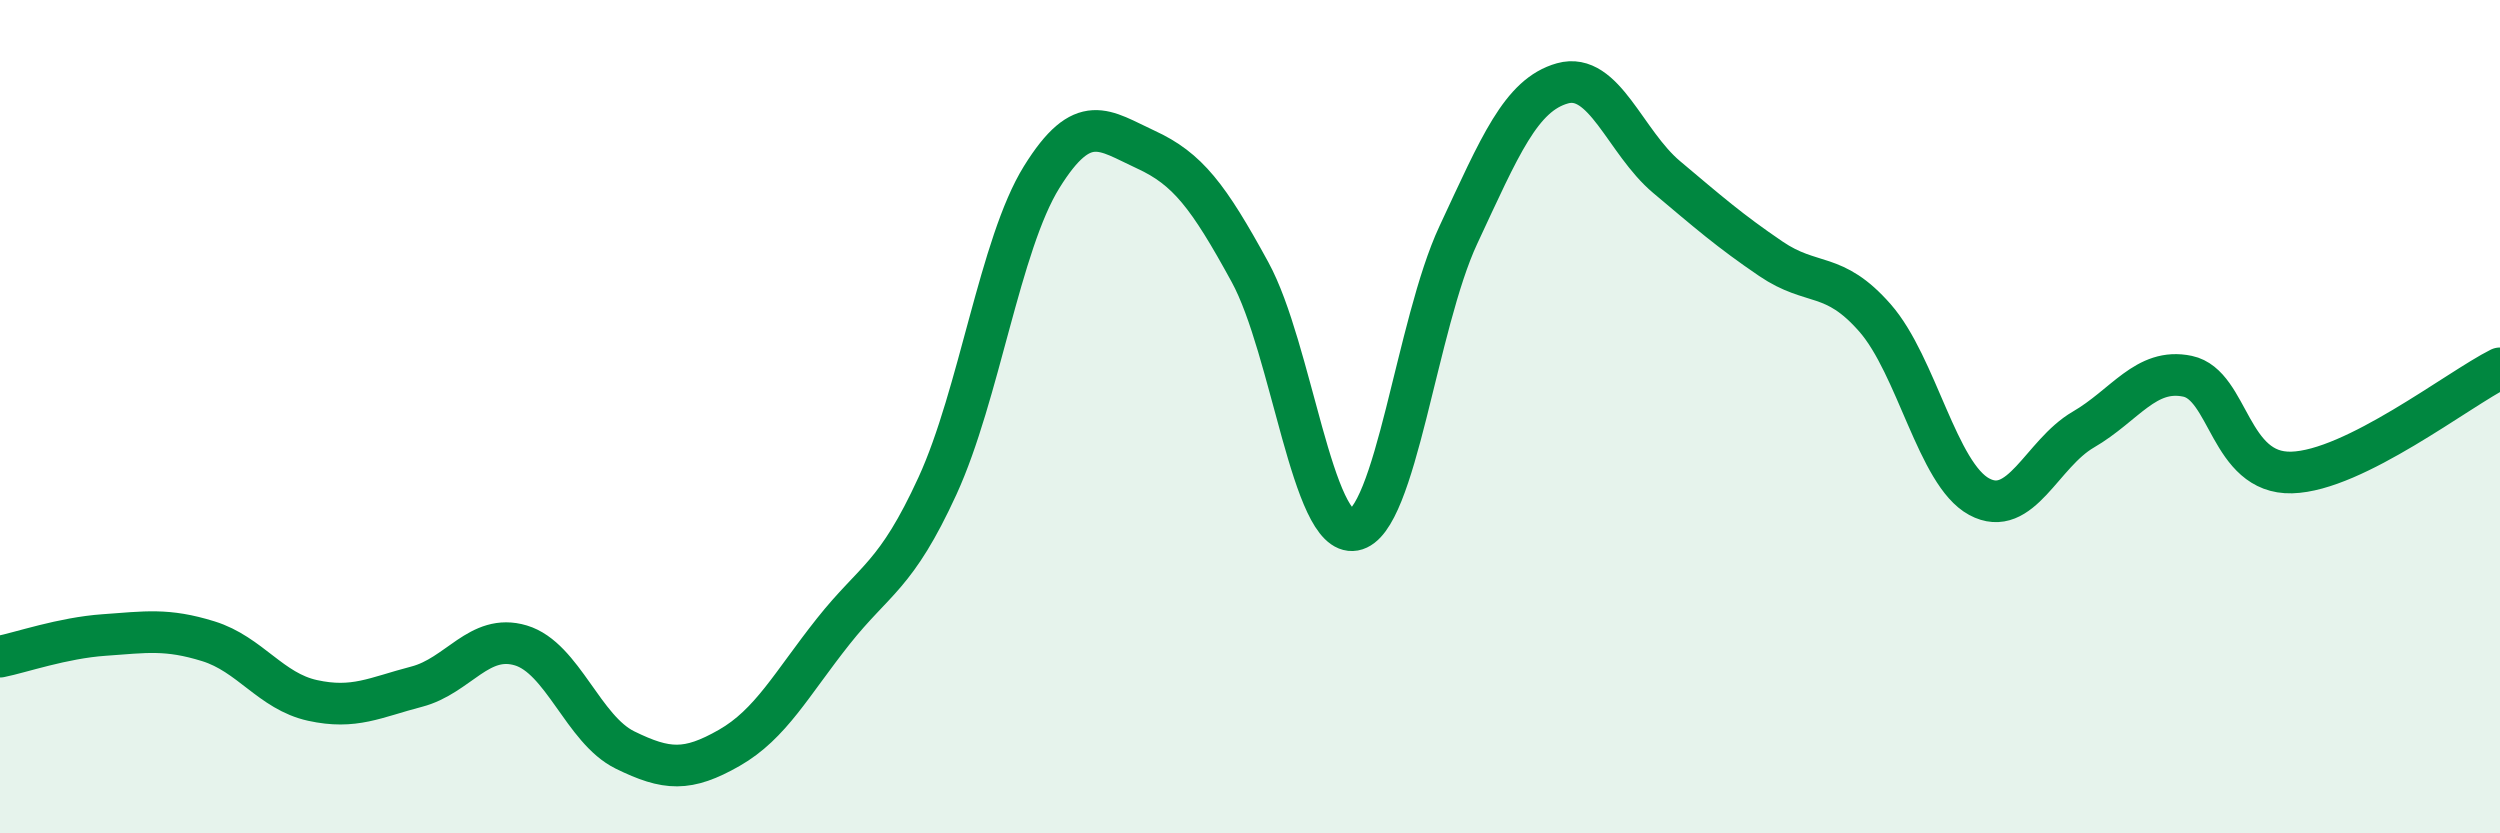 
    <svg width="60" height="20" viewBox="0 0 60 20" xmlns="http://www.w3.org/2000/svg">
      <path
        d="M 0,15.76 C 0.5,15.66 1.5,15.31 2.5,15.24 C 3.5,15.17 4,15.08 5,15.39 C 6,15.7 6.5,16.59 7.5,16.81 C 8.5,17.03 9,16.74 10,16.48 C 11,16.22 11.5,15.19 12.5,15.49 C 13.5,15.79 14,17.51 15,18 C 16,18.49 16.5,18.52 17.5,17.95 C 18.5,17.38 19,16.41 20,15.15 C 21,13.89 21.5,13.84 22.5,11.66 C 23.5,9.48 24,5.86 25,4.25 C 26,2.64 26.5,3.13 27.5,3.59 C 28.5,4.05 29,4.7 30,6.53 C 31,8.36 31.5,12.9 32.5,12.72 C 33.5,12.54 34,7.78 35,5.64 C 36,3.5 36.5,2.28 37.5,2 C 38.5,1.72 39,3.41 40,4.25 C 41,5.09 41.5,5.53 42.5,6.21 C 43.5,6.89 44,6.49 45,7.63 C 46,8.77 46.5,11.38 47.5,11.92 C 48.5,12.46 49,10.89 50,10.31 C 51,9.73 51.5,8.82 52.5,9.03 C 53.5,9.24 53.5,11.38 55,11.34 C 56.5,11.3 59,9.34 60,8.84L60 20L0 20Z"
        fill="#008740"
        opacity="0.1"
        stroke-linecap="round"
        stroke-linejoin="round"
      />
      <path
        d="M 0,15.76 C 0.5,15.66 1.5,15.31 2.5,15.24 C 3.5,15.17 4,15.08 5,15.39 C 6,15.7 6.5,16.59 7.5,16.81 C 8.5,17.03 9,16.74 10,16.48 C 11,16.22 11.5,15.19 12.5,15.49 C 13.5,15.79 14,17.51 15,18 C 16,18.49 16.5,18.52 17.5,17.95 C 18.5,17.38 19,16.41 20,15.15 C 21,13.89 21.5,13.84 22.5,11.66 C 23.5,9.48 24,5.86 25,4.25 C 26,2.64 26.5,3.13 27.5,3.59 C 28.5,4.05 29,4.7 30,6.53 C 31,8.36 31.5,12.9 32.5,12.72 C 33.5,12.54 34,7.78 35,5.64 C 36,3.5 36.5,2.28 37.5,2 C 38.5,1.72 39,3.41 40,4.25 C 41,5.09 41.5,5.53 42.5,6.21 C 43.5,6.89 44,6.49 45,7.63 C 46,8.77 46.5,11.38 47.5,11.92 C 48.5,12.46 49,10.89 50,10.31 C 51,9.73 51.5,8.82 52.5,9.03 C 53.5,9.24 53.5,11.38 55,11.34 C 56.5,11.3 59,9.34 60,8.84"
        stroke="#008740"
        stroke-width="1"
        fill="none"
        stroke-linecap="round"
        stroke-linejoin="round"
      />
    </svg>
  